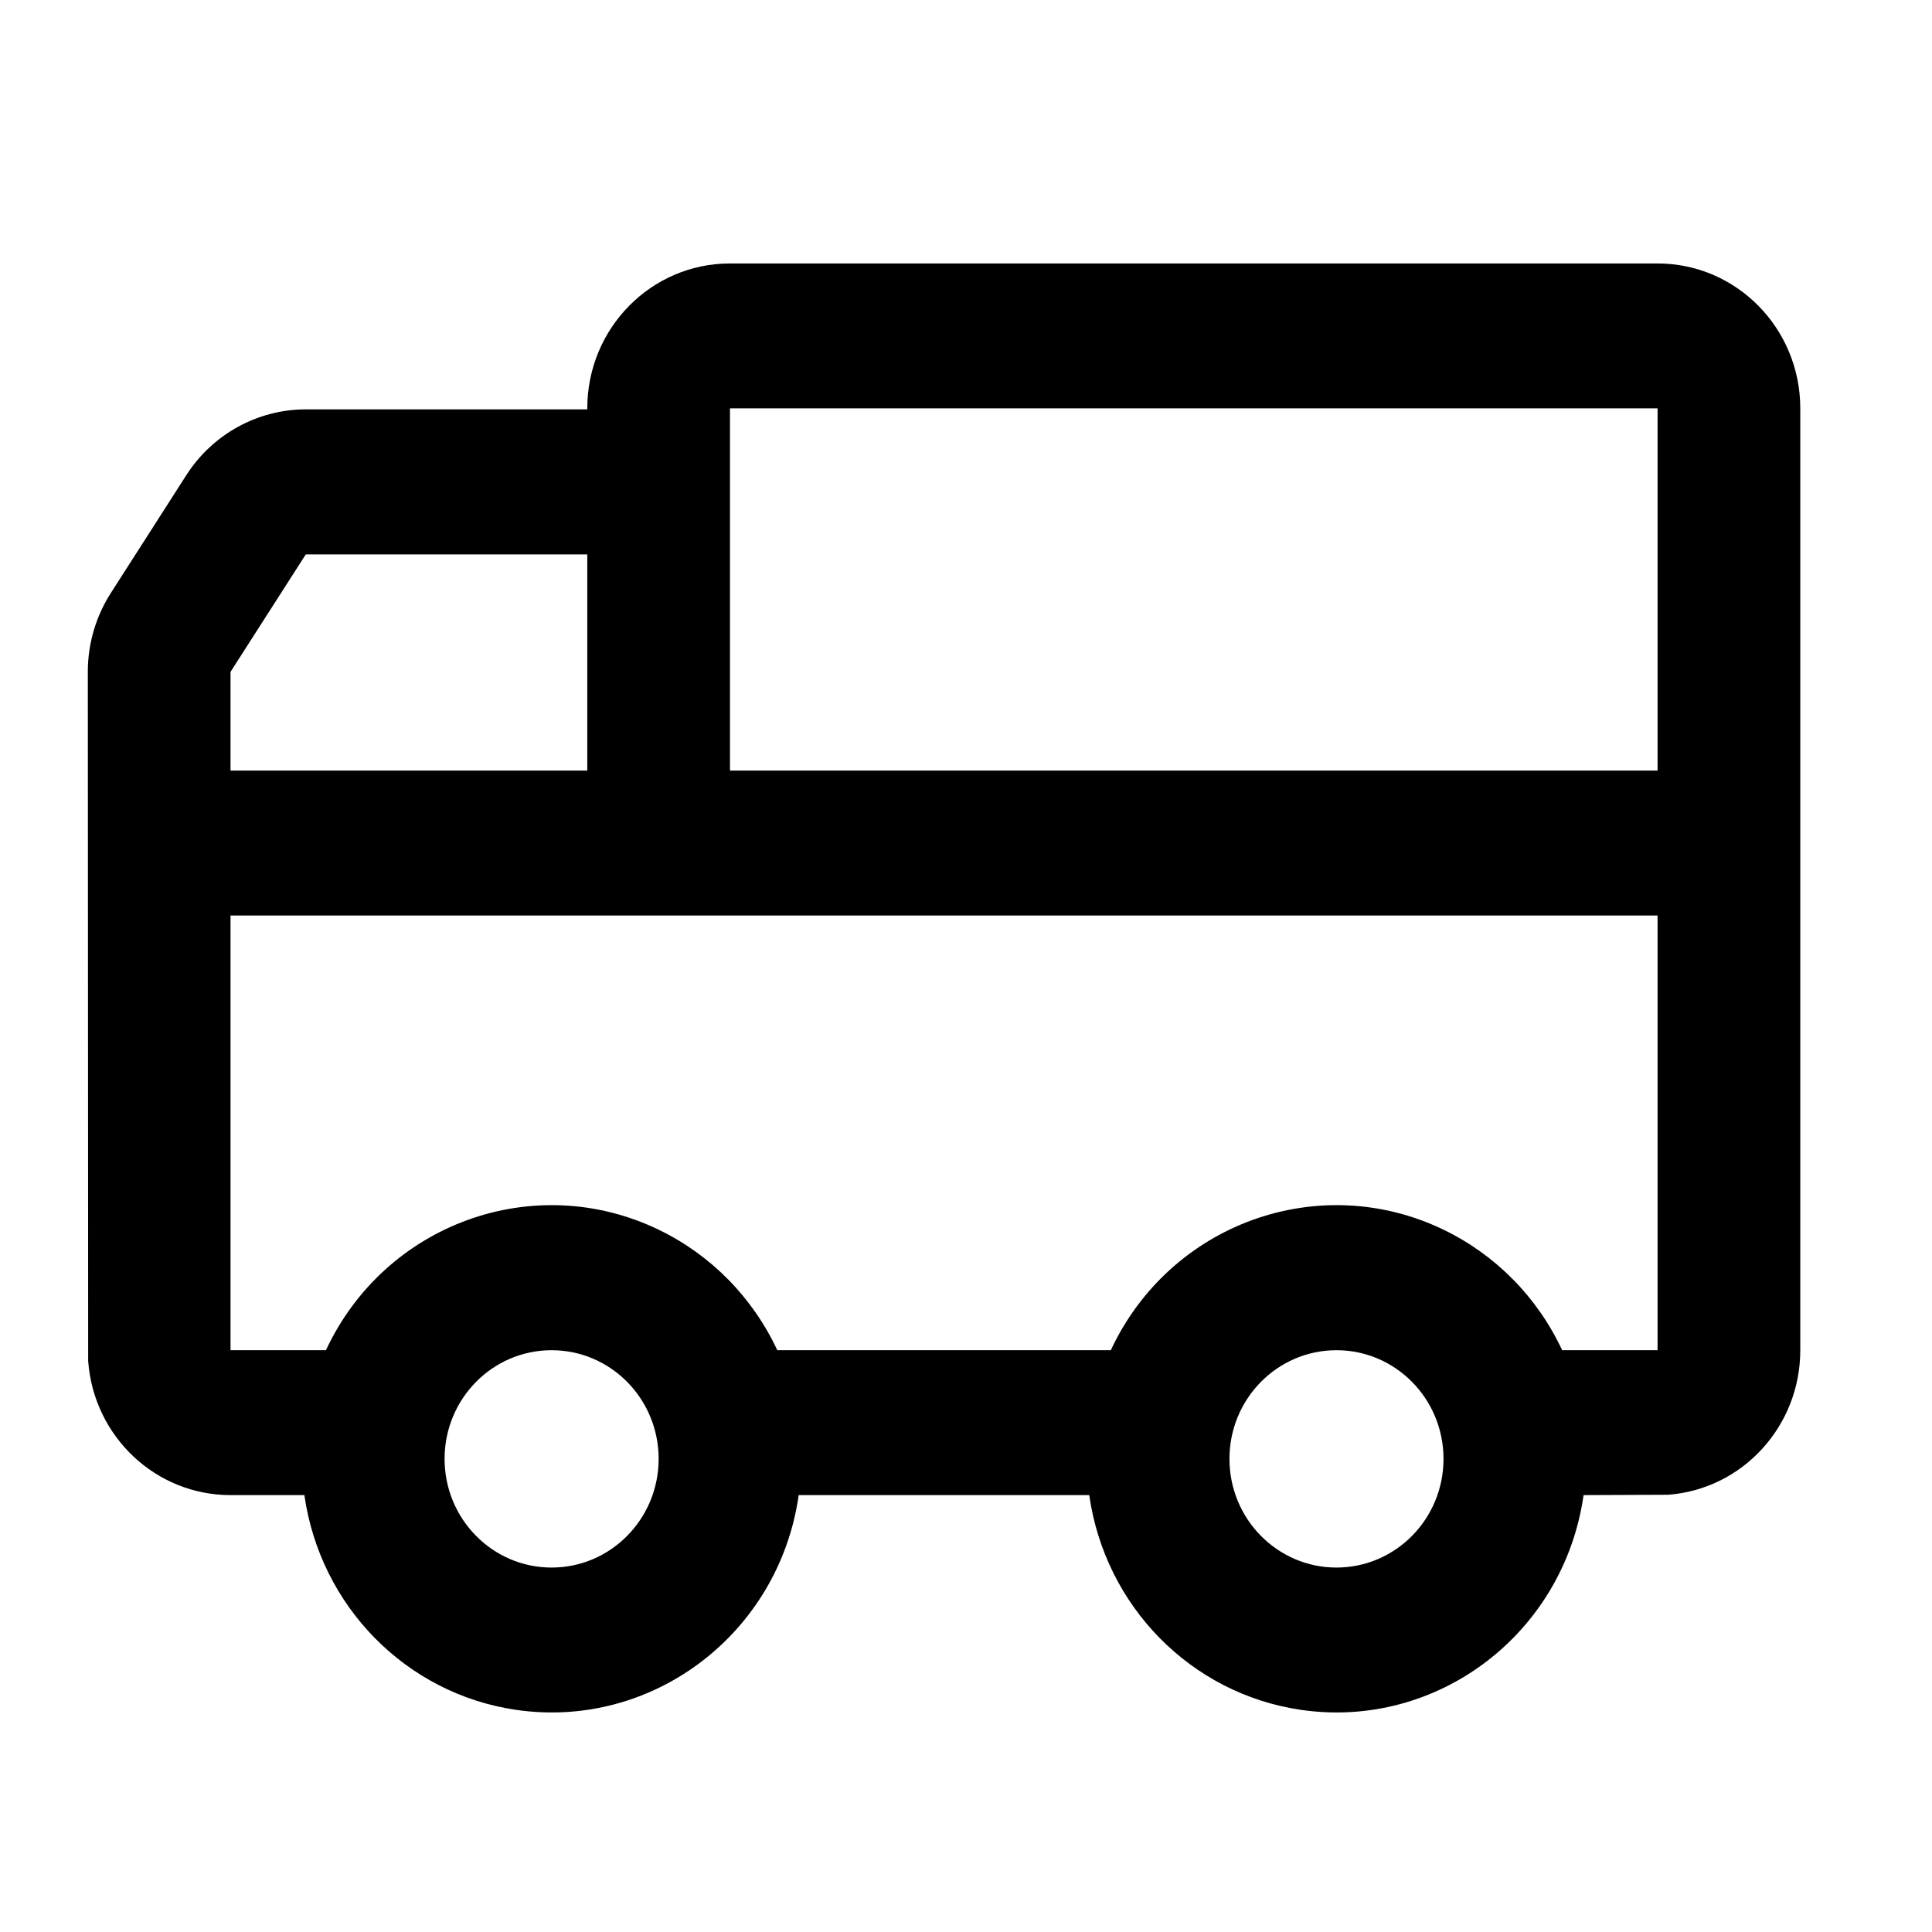 <?xml version="1.0" encoding="UTF-8"?>
<svg width="44px" height="44px" viewBox="0 0 44 44" version="1.1" xmlns="http://www.w3.org/2000/svg" xmlns:xlink="http://www.w3.org/1999/xlink">
    <title>编组 6</title>
    <defs>
        <filter id="filter-1">
            <feColorMatrix in="SourceGraphic" type="matrix" values="0 0 0 0 1 0 0 0 0 1 0 0 0 0 1 0 0 0 1 0"></feColorMatrix>
        </filter>
    </defs>
    <g id="页面-1" stroke="none" stroke-width="1" fill="none" fill-rule="evenodd">
        <g id="画板" transform="translate(-1049, -437)">
            <g id="编组-6" transform="translate(1049, 437)">
                <rect id="矩形备份-5" fill="#8B8B8B" opacity="0" x="0" y="0" width="44" height="44"></rect>
                <g filter="url(#filter-1)" id="交通行业">
                    <g transform="translate(2, 6)">
                        <path d="M39,24.75 L39,24.75 C39.001,26.477 37.69,27.913 35.994,28.042 L34.065,28.05 L34.065,28.05 C33.615,31.207 30.731,33.396 27.622,32.94 C25.127,32.574 23.167,30.584 22.807,28.05 L16.19,28.05 L16.19,28.05 C15.74,31.207 12.856,33.396 9.747,32.94 C7.252,32.574 5.293,30.584 4.932,28.05 L3.25,28.05 L3.25,28.05 C1.549,28.051 0.136,26.72 0.008,24.998 L0,9.3 L0,9.299 C0,8.661 0.183,8.036 0.527,7.501 L2.241,4.825 L2.241,4.825 C2.84,3.889 3.865,3.324 4.964,3.323 L11.375,3.323 L11.375,3.3 L11.375,3.3 C11.375,1.477 12.83,0 14.625,0 L35.75,0 L35.75,0 C37.545,0 39,1.477 39,3.3 L39,24.75 L39,24.75 Z M10.562,24.75 L10.562,24.75 C9.216,24.75 8.125,25.858 8.125,27.225 C8.125,28.592 9.216,29.7 10.562,29.7 L10.562,29.7 C11.909,29.7 13,28.592 13,27.225 C13,25.858 11.909,24.75 10.562,24.75 L10.562,24.75 Z M28.437,24.75 L28.437,24.75 C27.091,24.75 26,25.858 26,27.225 C26,28.592 27.091,29.7 28.437,29.7 L28.437,29.7 C29.784,29.7 30.875,28.592 30.875,27.225 C30.875,25.858 29.784,24.75 28.437,24.75 L28.437,24.75 Z M35.75,14.85 L3.25,14.85 L3.25,24.75 L5.423,24.75 L5.423,24.75 C6.767,21.868 10.159,20.638 12.997,22.004 C14.184,22.575 15.14,23.545 15.702,24.75 L23.298,24.75 L23.298,24.75 C24.642,21.868 28.034,20.638 30.872,22.004 C32.059,22.575 33.015,23.545 33.577,24.75 L35.75,24.75 L35.75,14.85 L35.75,14.85 Z M35.75,3.3 L14.625,3.3 L14.625,11.55 L35.75,11.55 L35.75,3.3 Z M11.375,6.626 L4.964,6.626 L3.25,9.301 L3.25,11.55 L11.375,11.55 L11.375,6.626 Z" id="形状" fill="#000000" fill-rule="nonzero"></path>
                    </g>
                </g>
            </g>
        </g>
    </g>
</svg>